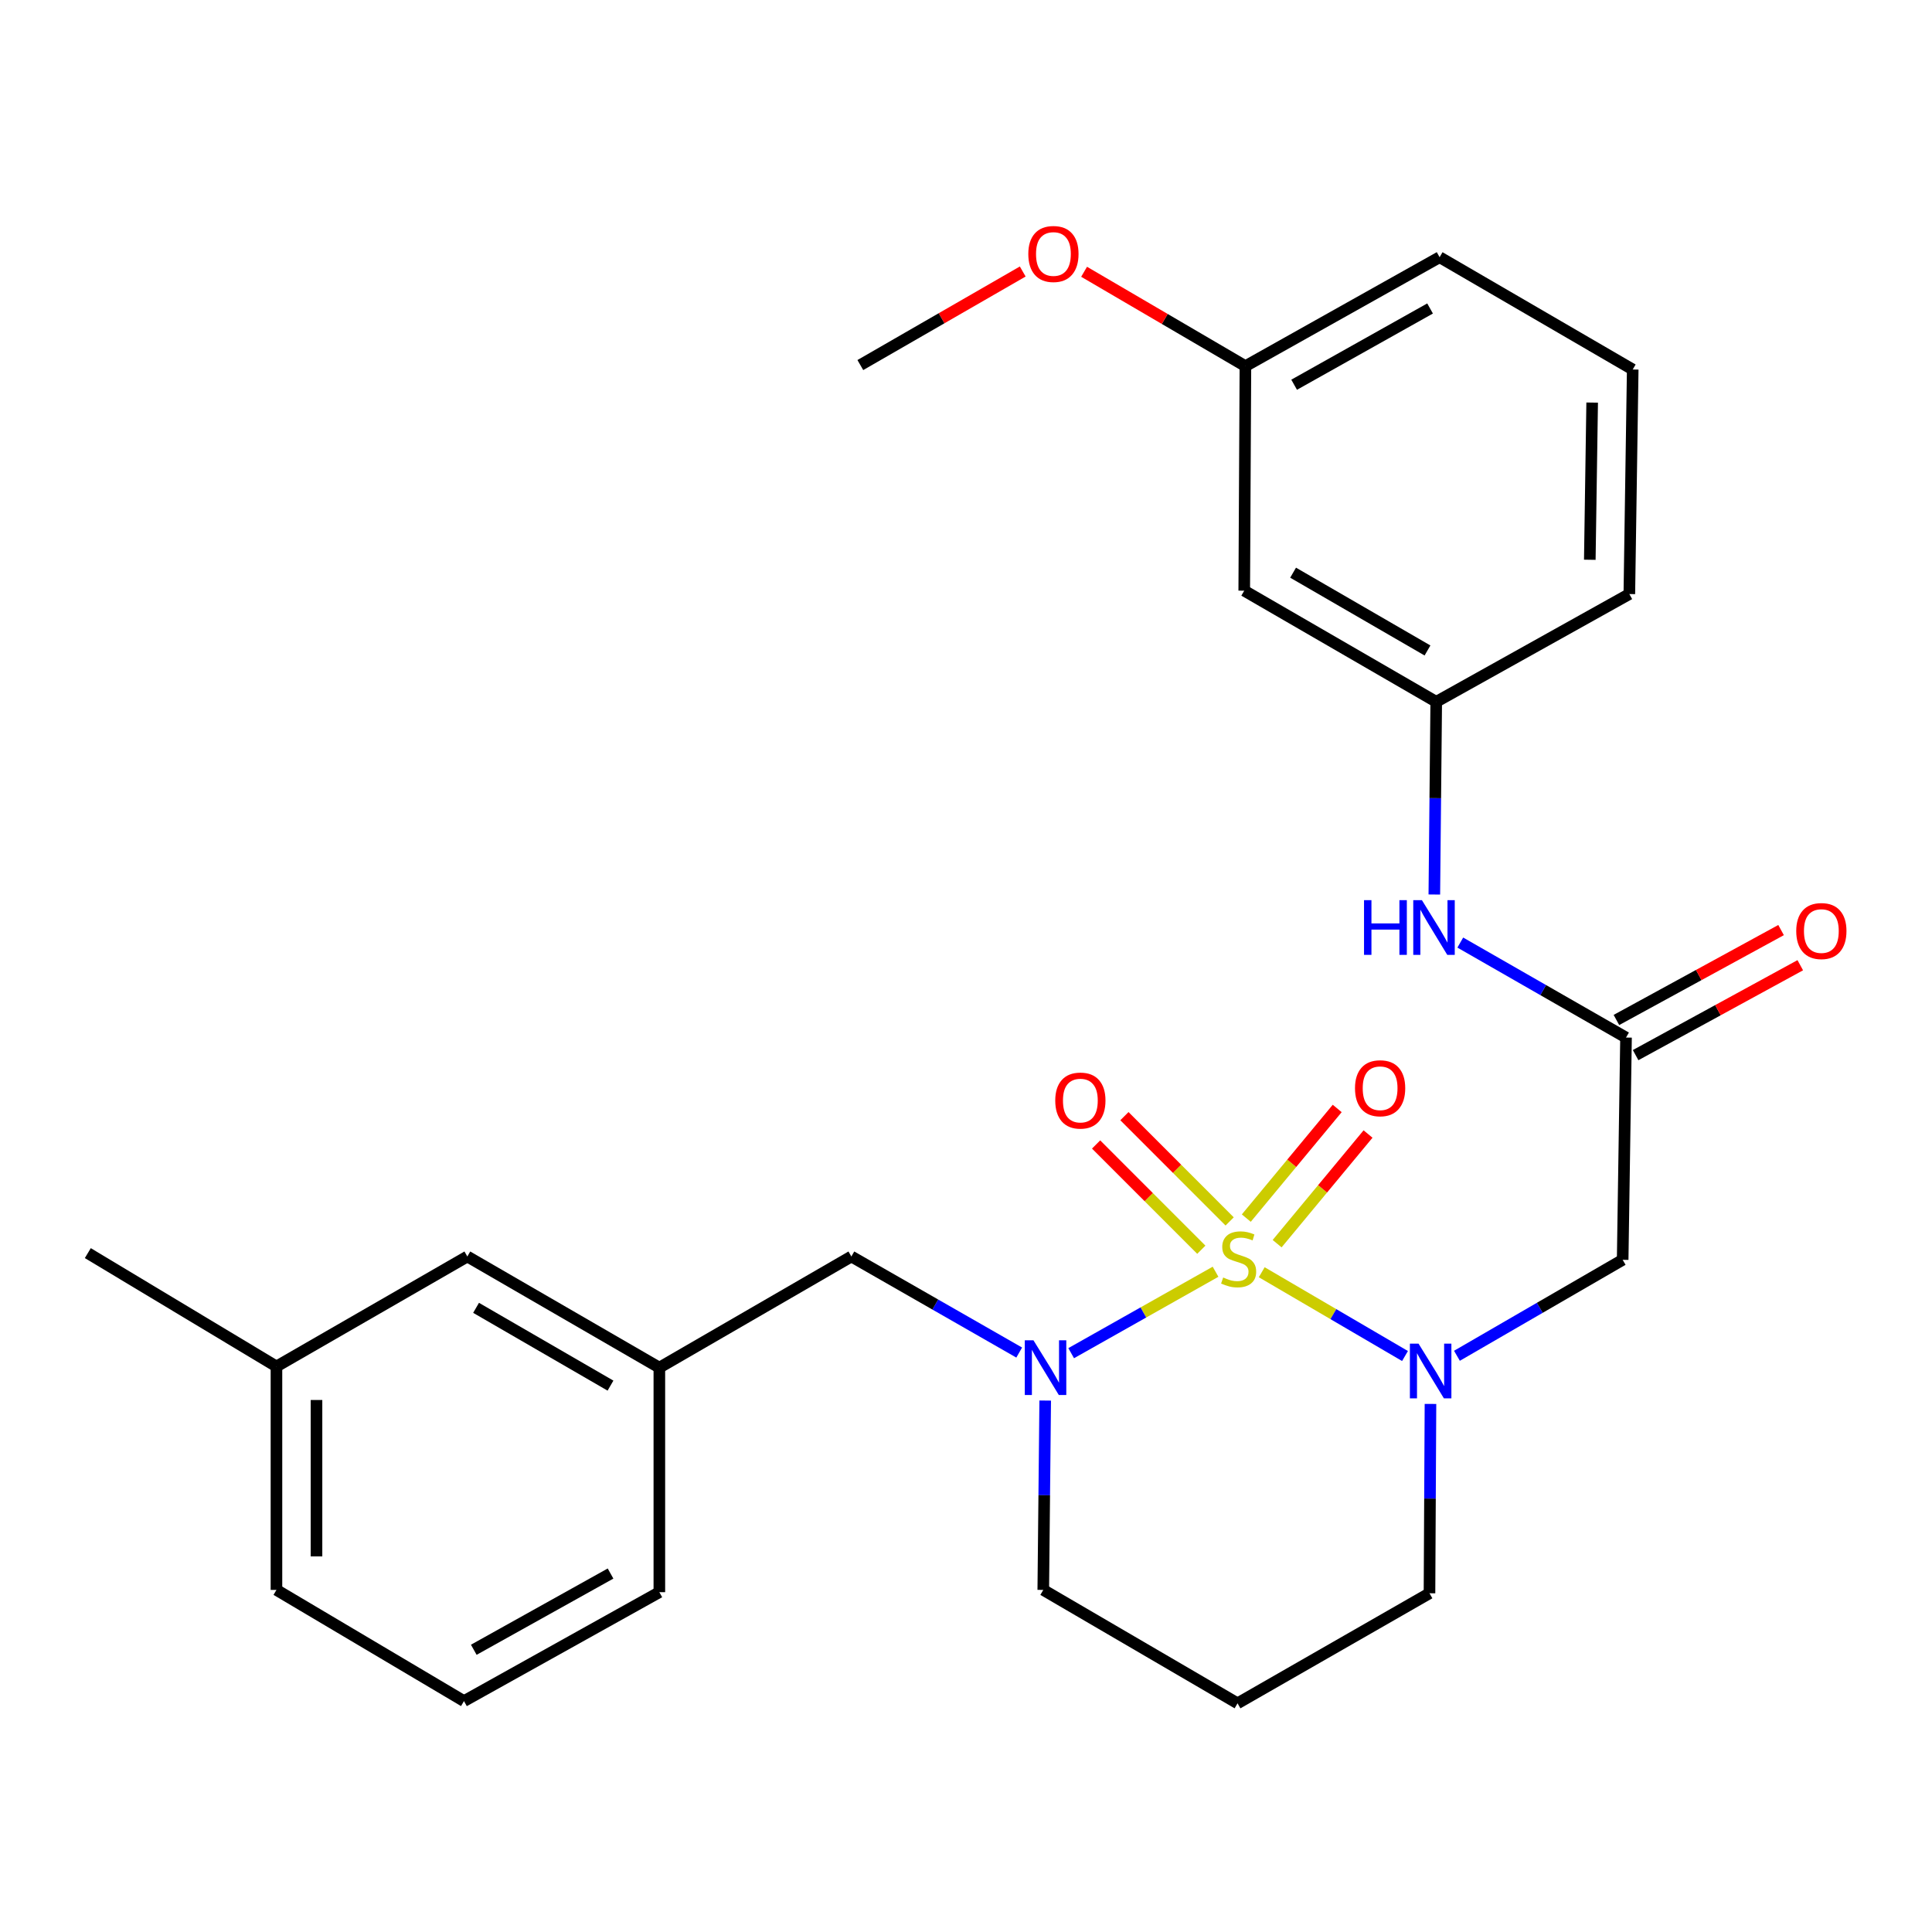 <?xml version='1.0' encoding='iso-8859-1'?>
<svg version='1.1' baseProfile='full'
              xmlns='http://www.w3.org/2000/svg'
                      xmlns:rdkit='http://www.rdkit.org/xml'
                      xmlns:xlink='http://www.w3.org/1999/xlink'
                  xml:space='preserve'
width='1000px' height='1000px' viewBox='0 0 1000 1000'>
<!-- END OF HEADER -->
<rect style='opacity:1.0;fill:#FFFFFF;stroke:none' width='1000' height='1000' x='0' y='0'> </rect>
<path class='bond-0' d='M 653.07,658.506 L 690.149,680.19' style='fill:none;fill-rule:evenodd;stroke:#CCCC00;stroke-width:6px;stroke-linecap:butt;stroke-linejoin:miter;stroke-opacity:1' />
<path class='bond-0' d='M 690.149,680.19 L 727.227,701.875' style='fill:none;fill-rule:evenodd;stroke:#0000FF;stroke-width:6px;stroke-linecap:butt;stroke-linejoin:miter;stroke-opacity:1' />
<path class='bond-1' d='M 629.163,658.252 L 591.8,679.328' style='fill:none;fill-rule:evenodd;stroke:#CCCC00;stroke-width:6px;stroke-linecap:butt;stroke-linejoin:miter;stroke-opacity:1' />
<path class='bond-1' d='M 591.8,679.328 L 554.437,700.403' style='fill:none;fill-rule:evenodd;stroke:#0000FF;stroke-width:6px;stroke-linecap:butt;stroke-linejoin:miter;stroke-opacity:1' />
<path class='bond-4' d='M 636.465,632.204 L 609.232,604.963' style='fill:none;fill-rule:evenodd;stroke:#CCCC00;stroke-width:6px;stroke-linecap:butt;stroke-linejoin:miter;stroke-opacity:1' />
<path class='bond-4' d='M 609.232,604.963 L 581.998,577.722' style='fill:none;fill-rule:evenodd;stroke:#FF0000;stroke-width:6px;stroke-linecap:butt;stroke-linejoin:miter;stroke-opacity:1' />
<path class='bond-4' d='M 621.805,646.861 L 594.571,619.619' style='fill:none;fill-rule:evenodd;stroke:#CCCC00;stroke-width:6px;stroke-linecap:butt;stroke-linejoin:miter;stroke-opacity:1' />
<path class='bond-4' d='M 594.571,619.619 L 567.338,592.378' style='fill:none;fill-rule:evenodd;stroke:#FF0000;stroke-width:6px;stroke-linecap:butt;stroke-linejoin:miter;stroke-opacity:1' />
<path class='bond-5' d='M 661.039,643.719 L 684.567,615.344' style='fill:none;fill-rule:evenodd;stroke:#CCCC00;stroke-width:6px;stroke-linecap:butt;stroke-linejoin:miter;stroke-opacity:1' />
<path class='bond-5' d='M 684.567,615.344 L 708.095,586.968' style='fill:none;fill-rule:evenodd;stroke:#FF0000;stroke-width:6px;stroke-linecap:butt;stroke-linejoin:miter;stroke-opacity:1' />
<path class='bond-5' d='M 645.081,630.487 L 668.609,602.112' style='fill:none;fill-rule:evenodd;stroke:#CCCC00;stroke-width:6px;stroke-linecap:butt;stroke-linejoin:miter;stroke-opacity:1' />
<path class='bond-5' d='M 668.609,602.112 L 692.137,573.737' style='fill:none;fill-rule:evenodd;stroke:#FF0000;stroke-width:6px;stroke-linecap:butt;stroke-linejoin:miter;stroke-opacity:1' />
<path class='bond-2' d='M 754.111,701.753 L 796.999,676.915' style='fill:none;fill-rule:evenodd;stroke:#0000FF;stroke-width:6px;stroke-linecap:butt;stroke-linejoin:miter;stroke-opacity:1' />
<path class='bond-2' d='M 796.999,676.915 L 839.887,652.077' style='fill:none;fill-rule:evenodd;stroke:#000000;stroke-width:6px;stroke-linecap:butt;stroke-linejoin:miter;stroke-opacity:1' />
<path class='bond-12' d='M 740.411,726.672 L 740.155,775.674' style='fill:none;fill-rule:evenodd;stroke:#0000FF;stroke-width:6px;stroke-linecap:butt;stroke-linejoin:miter;stroke-opacity:1' />
<path class='bond-12' d='M 740.155,775.674 L 739.9,824.675' style='fill:none;fill-rule:evenodd;stroke:#000000;stroke-width:6px;stroke-linecap:butt;stroke-linejoin:miter;stroke-opacity:1' />
<path class='bond-6' d='M 527.536,700.082 L 484.102,675.221' style='fill:none;fill-rule:evenodd;stroke:#0000FF;stroke-width:6px;stroke-linecap:butt;stroke-linejoin:miter;stroke-opacity:1' />
<path class='bond-6' d='M 484.102,675.221 L 440.667,650.361' style='fill:none;fill-rule:evenodd;stroke:#000000;stroke-width:6px;stroke-linecap:butt;stroke-linejoin:miter;stroke-opacity:1' />
<path class='bond-13' d='M 540.997,724.922 L 540.497,773.929' style='fill:none;fill-rule:evenodd;stroke:#0000FF;stroke-width:6px;stroke-linecap:butt;stroke-linejoin:miter;stroke-opacity:1' />
<path class='bond-13' d='M 540.497,773.929 L 539.997,822.936' style='fill:none;fill-rule:evenodd;stroke:#000000;stroke-width:6px;stroke-linecap:butt;stroke-linejoin:miter;stroke-opacity:1' />
<path class='bond-3' d='M 839.887,652.077 L 841.626,537.038' style='fill:none;fill-rule:evenodd;stroke:#000000;stroke-width:6px;stroke-linecap:butt;stroke-linejoin:miter;stroke-opacity:1' />
<path class='bond-7' d='M 841.626,537.038 L 798.734,512.456' style='fill:none;fill-rule:evenodd;stroke:#000000;stroke-width:6px;stroke-linecap:butt;stroke-linejoin:miter;stroke-opacity:1' />
<path class='bond-7' d='M 798.734,512.456 L 755.842,487.874' style='fill:none;fill-rule:evenodd;stroke:#0000FF;stroke-width:6px;stroke-linecap:butt;stroke-linejoin:miter;stroke-opacity:1' />
<path class='bond-9' d='M 846.593,546.135 L 889.205,522.866' style='fill:none;fill-rule:evenodd;stroke:#000000;stroke-width:6px;stroke-linecap:butt;stroke-linejoin:miter;stroke-opacity:1' />
<path class='bond-9' d='M 889.205,522.866 L 931.817,499.597' style='fill:none;fill-rule:evenodd;stroke:#FF0000;stroke-width:6px;stroke-linecap:butt;stroke-linejoin:miter;stroke-opacity:1' />
<path class='bond-9' d='M 836.658,527.941 L 879.27,504.672' style='fill:none;fill-rule:evenodd;stroke:#000000;stroke-width:6px;stroke-linecap:butt;stroke-linejoin:miter;stroke-opacity:1' />
<path class='bond-9' d='M 879.27,504.672 L 921.882,481.403' style='fill:none;fill-rule:evenodd;stroke:#FF0000;stroke-width:6px;stroke-linecap:butt;stroke-linejoin:miter;stroke-opacity:1' />
<path class='bond-11' d='M 440.667,650.361 L 341.279,707.886' style='fill:none;fill-rule:evenodd;stroke:#000000;stroke-width:6px;stroke-linecap:butt;stroke-linejoin:miter;stroke-opacity:1' />
<path class='bond-8' d='M 742.407,462.997 L 742.898,413.125' style='fill:none;fill-rule:evenodd;stroke:#0000FF;stroke-width:6px;stroke-linecap:butt;stroke-linejoin:miter;stroke-opacity:1' />
<path class='bond-8' d='M 742.898,413.125 L 743.39,363.254' style='fill:none;fill-rule:evenodd;stroke:#000000;stroke-width:6px;stroke-linecap:butt;stroke-linejoin:miter;stroke-opacity:1' />
<path class='bond-10' d='M 743.39,363.254 L 644.014,305.729' style='fill:none;fill-rule:evenodd;stroke:#000000;stroke-width:6px;stroke-linecap:butt;stroke-linejoin:miter;stroke-opacity:1' />
<path class='bond-10' d='M 738.869,336.685 L 669.305,296.417' style='fill:none;fill-rule:evenodd;stroke:#000000;stroke-width:6px;stroke-linecap:butt;stroke-linejoin:miter;stroke-opacity:1' />
<path class='bond-21' d='M 743.39,363.254 L 843.342,307.48' style='fill:none;fill-rule:evenodd;stroke:#000000;stroke-width:6px;stroke-linecap:butt;stroke-linejoin:miter;stroke-opacity:1' />
<path class='bond-16' d='M 644.014,305.729 L 644.624,189.516' style='fill:none;fill-rule:evenodd;stroke:#000000;stroke-width:6px;stroke-linecap:butt;stroke-linejoin:miter;stroke-opacity:1' />
<path class='bond-15' d='M 341.279,707.886 L 241.892,650.361' style='fill:none;fill-rule:evenodd;stroke:#000000;stroke-width:6px;stroke-linecap:butt;stroke-linejoin:miter;stroke-opacity:1' />
<path class='bond-15' d='M 315.987,717.198 L 246.416,676.931' style='fill:none;fill-rule:evenodd;stroke:#000000;stroke-width:6px;stroke-linecap:butt;stroke-linejoin:miter;stroke-opacity:1' />
<path class='bond-22' d='M 341.279,707.886 L 341.279,824.11' style='fill:none;fill-rule:evenodd;stroke:#000000;stroke-width:6px;stroke-linecap:butt;stroke-linejoin:miter;stroke-opacity:1' />
<path class='bond-27' d='M 739.9,824.675 L 640.547,881.635' style='fill:none;fill-rule:evenodd;stroke:#000000;stroke-width:6px;stroke-linecap:butt;stroke-linejoin:miter;stroke-opacity:1' />
<path class='bond-14' d='M 539.997,822.936 L 640.547,881.635' style='fill:none;fill-rule:evenodd;stroke:#000000;stroke-width:6px;stroke-linecap:butt;stroke-linejoin:miter;stroke-opacity:1' />
<path class='bond-17' d='M 241.892,650.361 L 143.092,707.287' style='fill:none;fill-rule:evenodd;stroke:#000000;stroke-width:6px;stroke-linecap:butt;stroke-linejoin:miter;stroke-opacity:1' />
<path class='bond-18' d='M 644.624,189.516 L 602.875,165.093' style='fill:none;fill-rule:evenodd;stroke:#000000;stroke-width:6px;stroke-linecap:butt;stroke-linejoin:miter;stroke-opacity:1' />
<path class='bond-18' d='M 602.875,165.093 L 561.127,140.669' style='fill:none;fill-rule:evenodd;stroke:#FF0000;stroke-width:6px;stroke-linecap:butt;stroke-linejoin:miter;stroke-opacity:1' />
<path class='bond-29' d='M 644.624,189.516 L 745.14,133.131' style='fill:none;fill-rule:evenodd;stroke:#000000;stroke-width:6px;stroke-linecap:butt;stroke-linejoin:miter;stroke-opacity:1' />
<path class='bond-29' d='M 669.843,199.138 L 740.205,159.668' style='fill:none;fill-rule:evenodd;stroke:#000000;stroke-width:6px;stroke-linecap:butt;stroke-linejoin:miter;stroke-opacity:1' />
<path class='bond-25' d='M 143.092,707.287 L 45.455,648.61' style='fill:none;fill-rule:evenodd;stroke:#000000;stroke-width:6px;stroke-linecap:butt;stroke-linejoin:miter;stroke-opacity:1' />
<path class='bond-28' d='M 143.092,707.287 L 143.092,822.936' style='fill:none;fill-rule:evenodd;stroke:#000000;stroke-width:6px;stroke-linecap:butt;stroke-linejoin:miter;stroke-opacity:1' />
<path class='bond-28' d='M 163.821,724.634 L 163.821,805.588' style='fill:none;fill-rule:evenodd;stroke:#000000;stroke-width:6px;stroke-linecap:butt;stroke-linejoin:miter;stroke-opacity:1' />
<path class='bond-26' d='M 529.365,140.53 L 487.336,164.741' style='fill:none;fill-rule:evenodd;stroke:#FF0000;stroke-width:6px;stroke-linecap:butt;stroke-linejoin:miter;stroke-opacity:1' />
<path class='bond-26' d='M 487.336,164.741 L 445.308,188.952' style='fill:none;fill-rule:evenodd;stroke:#000000;stroke-width:6px;stroke-linecap:butt;stroke-linejoin:miter;stroke-opacity:1' />
<path class='bond-19' d='M 240.153,880.484 L 341.279,824.11' style='fill:none;fill-rule:evenodd;stroke:#000000;stroke-width:6px;stroke-linecap:butt;stroke-linejoin:miter;stroke-opacity:1' />
<path class='bond-19' d='M 245.228,853.921 L 316.017,814.46' style='fill:none;fill-rule:evenodd;stroke:#000000;stroke-width:6px;stroke-linecap:butt;stroke-linejoin:miter;stroke-opacity:1' />
<path class='bond-24' d='M 240.153,880.484 L 143.092,822.936' style='fill:none;fill-rule:evenodd;stroke:#000000;stroke-width:6px;stroke-linecap:butt;stroke-linejoin:miter;stroke-opacity:1' />
<path class='bond-20' d='M 845.092,191.255 L 843.342,307.48' style='fill:none;fill-rule:evenodd;stroke:#000000;stroke-width:6px;stroke-linecap:butt;stroke-linejoin:miter;stroke-opacity:1' />
<path class='bond-20' d='M 824.102,208.376 L 822.877,289.734' style='fill:none;fill-rule:evenodd;stroke:#000000;stroke-width:6px;stroke-linecap:butt;stroke-linejoin:miter;stroke-opacity:1' />
<path class='bond-23' d='M 845.092,191.255 L 745.14,133.131' style='fill:none;fill-rule:evenodd;stroke:#000000;stroke-width:6px;stroke-linecap:butt;stroke-linejoin:miter;stroke-opacity:1' />
<path  class='atom-0' d='M 633.112 661.232
Q 633.432 661.352, 634.752 661.912
Q 636.072 662.472, 637.512 662.832
Q 638.992 663.152, 640.432 663.152
Q 643.112 663.152, 644.672 661.872
Q 646.232 660.552, 646.232 658.272
Q 646.232 656.712, 645.432 655.752
Q 644.672 654.792, 643.472 654.272
Q 642.272 653.752, 640.272 653.152
Q 637.752 652.392, 636.232 651.672
Q 634.752 650.952, 633.672 649.432
Q 632.632 647.912, 632.632 645.352
Q 632.632 641.792, 635.032 639.592
Q 637.472 637.392, 642.272 637.392
Q 645.552 637.392, 649.272 638.952
L 648.352 642.032
Q 644.952 640.632, 642.392 640.632
Q 639.632 640.632, 638.112 641.792
Q 636.592 642.912, 636.632 644.872
Q 636.632 646.392, 637.392 647.312
Q 638.192 648.232, 639.312 648.752
Q 640.472 649.272, 642.392 649.872
Q 644.952 650.672, 646.472 651.472
Q 647.992 652.272, 649.072 653.912
Q 650.192 655.512, 650.192 658.272
Q 650.192 662.192, 647.552 664.312
Q 644.952 666.392, 640.592 666.392
Q 638.072 666.392, 636.152 665.832
Q 634.272 665.312, 632.032 664.392
L 633.112 661.232
' fill='#CCCC00'/>
<path  class='atom-1' d='M 734.239 695.476
L 743.519 710.476
Q 744.439 711.956, 745.919 714.636
Q 747.399 717.316, 747.479 717.476
L 747.479 695.476
L 751.239 695.476
L 751.239 723.796
L 747.359 723.796
L 737.399 707.396
Q 736.239 705.476, 734.999 703.276
Q 733.799 701.076, 733.439 700.396
L 733.439 723.796
L 729.759 723.796
L 729.759 695.476
L 734.239 695.476
' fill='#0000FF'/>
<path  class='atom-2' d='M 534.911 693.726
L 544.191 708.726
Q 545.111 710.206, 546.591 712.886
Q 548.071 715.566, 548.151 715.726
L 548.151 693.726
L 551.911 693.726
L 551.911 722.046
L 548.031 722.046
L 538.071 705.646
Q 536.911 703.726, 535.671 701.526
Q 534.471 699.326, 534.111 698.646
L 534.111 722.046
L 530.431 722.046
L 530.431 693.726
L 534.911 693.726
' fill='#0000FF'/>
<path  class='atom-5' d='M 546.195 569.652
Q 546.195 562.852, 549.555 559.052
Q 552.915 555.252, 559.195 555.252
Q 565.475 555.252, 568.835 559.052
Q 572.195 562.852, 572.195 569.652
Q 572.195 576.532, 568.795 580.452
Q 565.395 584.332, 559.195 584.332
Q 552.955 584.332, 549.555 580.452
Q 546.195 576.572, 546.195 569.652
M 559.195 581.132
Q 563.515 581.132, 565.835 578.252
Q 568.195 575.332, 568.195 569.652
Q 568.195 564.092, 565.835 561.292
Q 563.515 558.452, 559.195 558.452
Q 554.875 558.452, 552.515 561.252
Q 550.195 564.052, 550.195 569.652
Q 550.195 575.372, 552.515 578.252
Q 554.875 581.132, 559.195 581.132
' fill='#FF0000'/>
<path  class='atom-6' d='M 701.345 563.272
Q 701.345 556.472, 704.705 552.672
Q 708.065 548.872, 714.345 548.872
Q 720.625 548.872, 723.985 552.672
Q 727.345 556.472, 727.345 563.272
Q 727.345 570.152, 723.945 574.072
Q 720.545 577.952, 714.345 577.952
Q 708.105 577.952, 704.705 574.072
Q 701.345 570.192, 701.345 563.272
M 714.345 574.752
Q 718.665 574.752, 720.985 571.872
Q 723.345 568.952, 723.345 563.272
Q 723.345 557.712, 720.985 554.912
Q 718.665 552.072, 714.345 552.072
Q 710.025 552.072, 707.665 554.872
Q 705.345 557.672, 705.345 563.272
Q 705.345 568.992, 707.665 571.872
Q 710.025 574.752, 714.345 574.752
' fill='#FF0000'/>
<path  class='atom-8' d='M 706.018 465.918
L 709.858 465.918
L 709.858 477.958
L 724.338 477.958
L 724.338 465.918
L 728.178 465.918
L 728.178 494.238
L 724.338 494.238
L 724.338 481.158
L 709.858 481.158
L 709.858 494.238
L 706.018 494.238
L 706.018 465.918
' fill='#0000FF'/>
<path  class='atom-8' d='M 735.978 465.918
L 745.258 480.918
Q 746.178 482.398, 747.658 485.078
Q 749.138 487.758, 749.218 487.918
L 749.218 465.918
L 752.978 465.918
L 752.978 494.238
L 749.098 494.238
L 739.138 477.838
Q 737.978 475.918, 736.738 473.718
Q 735.538 471.518, 735.178 470.838
L 735.178 494.238
L 731.498 494.238
L 731.498 465.918
L 735.978 465.918
' fill='#0000FF'/>
<path  class='atom-10' d='M 929.729 481.908
Q 929.729 475.108, 933.089 471.308
Q 936.449 467.508, 942.729 467.508
Q 949.009 467.508, 952.369 471.308
Q 955.729 475.108, 955.729 481.908
Q 955.729 488.788, 952.329 492.708
Q 948.929 496.588, 942.729 496.588
Q 936.489 496.588, 933.089 492.708
Q 929.729 488.828, 929.729 481.908
M 942.729 493.388
Q 947.049 493.388, 949.369 490.508
Q 951.729 487.588, 951.729 481.908
Q 951.729 476.348, 949.369 473.548
Q 947.049 470.708, 942.729 470.708
Q 938.409 470.708, 936.049 473.508
Q 933.729 476.308, 933.729 481.908
Q 933.729 487.628, 936.049 490.508
Q 938.409 493.388, 942.729 493.388
' fill='#FF0000'/>
<path  class='atom-19' d='M 532.248 131.461
Q 532.248 124.661, 535.608 120.861
Q 538.968 117.061, 545.248 117.061
Q 551.528 117.061, 554.888 120.861
Q 558.248 124.661, 558.248 131.461
Q 558.248 138.341, 554.848 142.261
Q 551.448 146.141, 545.248 146.141
Q 539.008 146.141, 535.608 142.261
Q 532.248 138.381, 532.248 131.461
M 545.248 142.941
Q 549.568 142.941, 551.888 140.061
Q 554.248 137.141, 554.248 131.461
Q 554.248 125.901, 551.888 123.101
Q 549.568 120.261, 545.248 120.261
Q 540.928 120.261, 538.568 123.061
Q 536.248 125.861, 536.248 131.461
Q 536.248 137.181, 538.568 140.061
Q 540.928 142.941, 545.248 142.941
' fill='#FF0000'/>
</svg>
